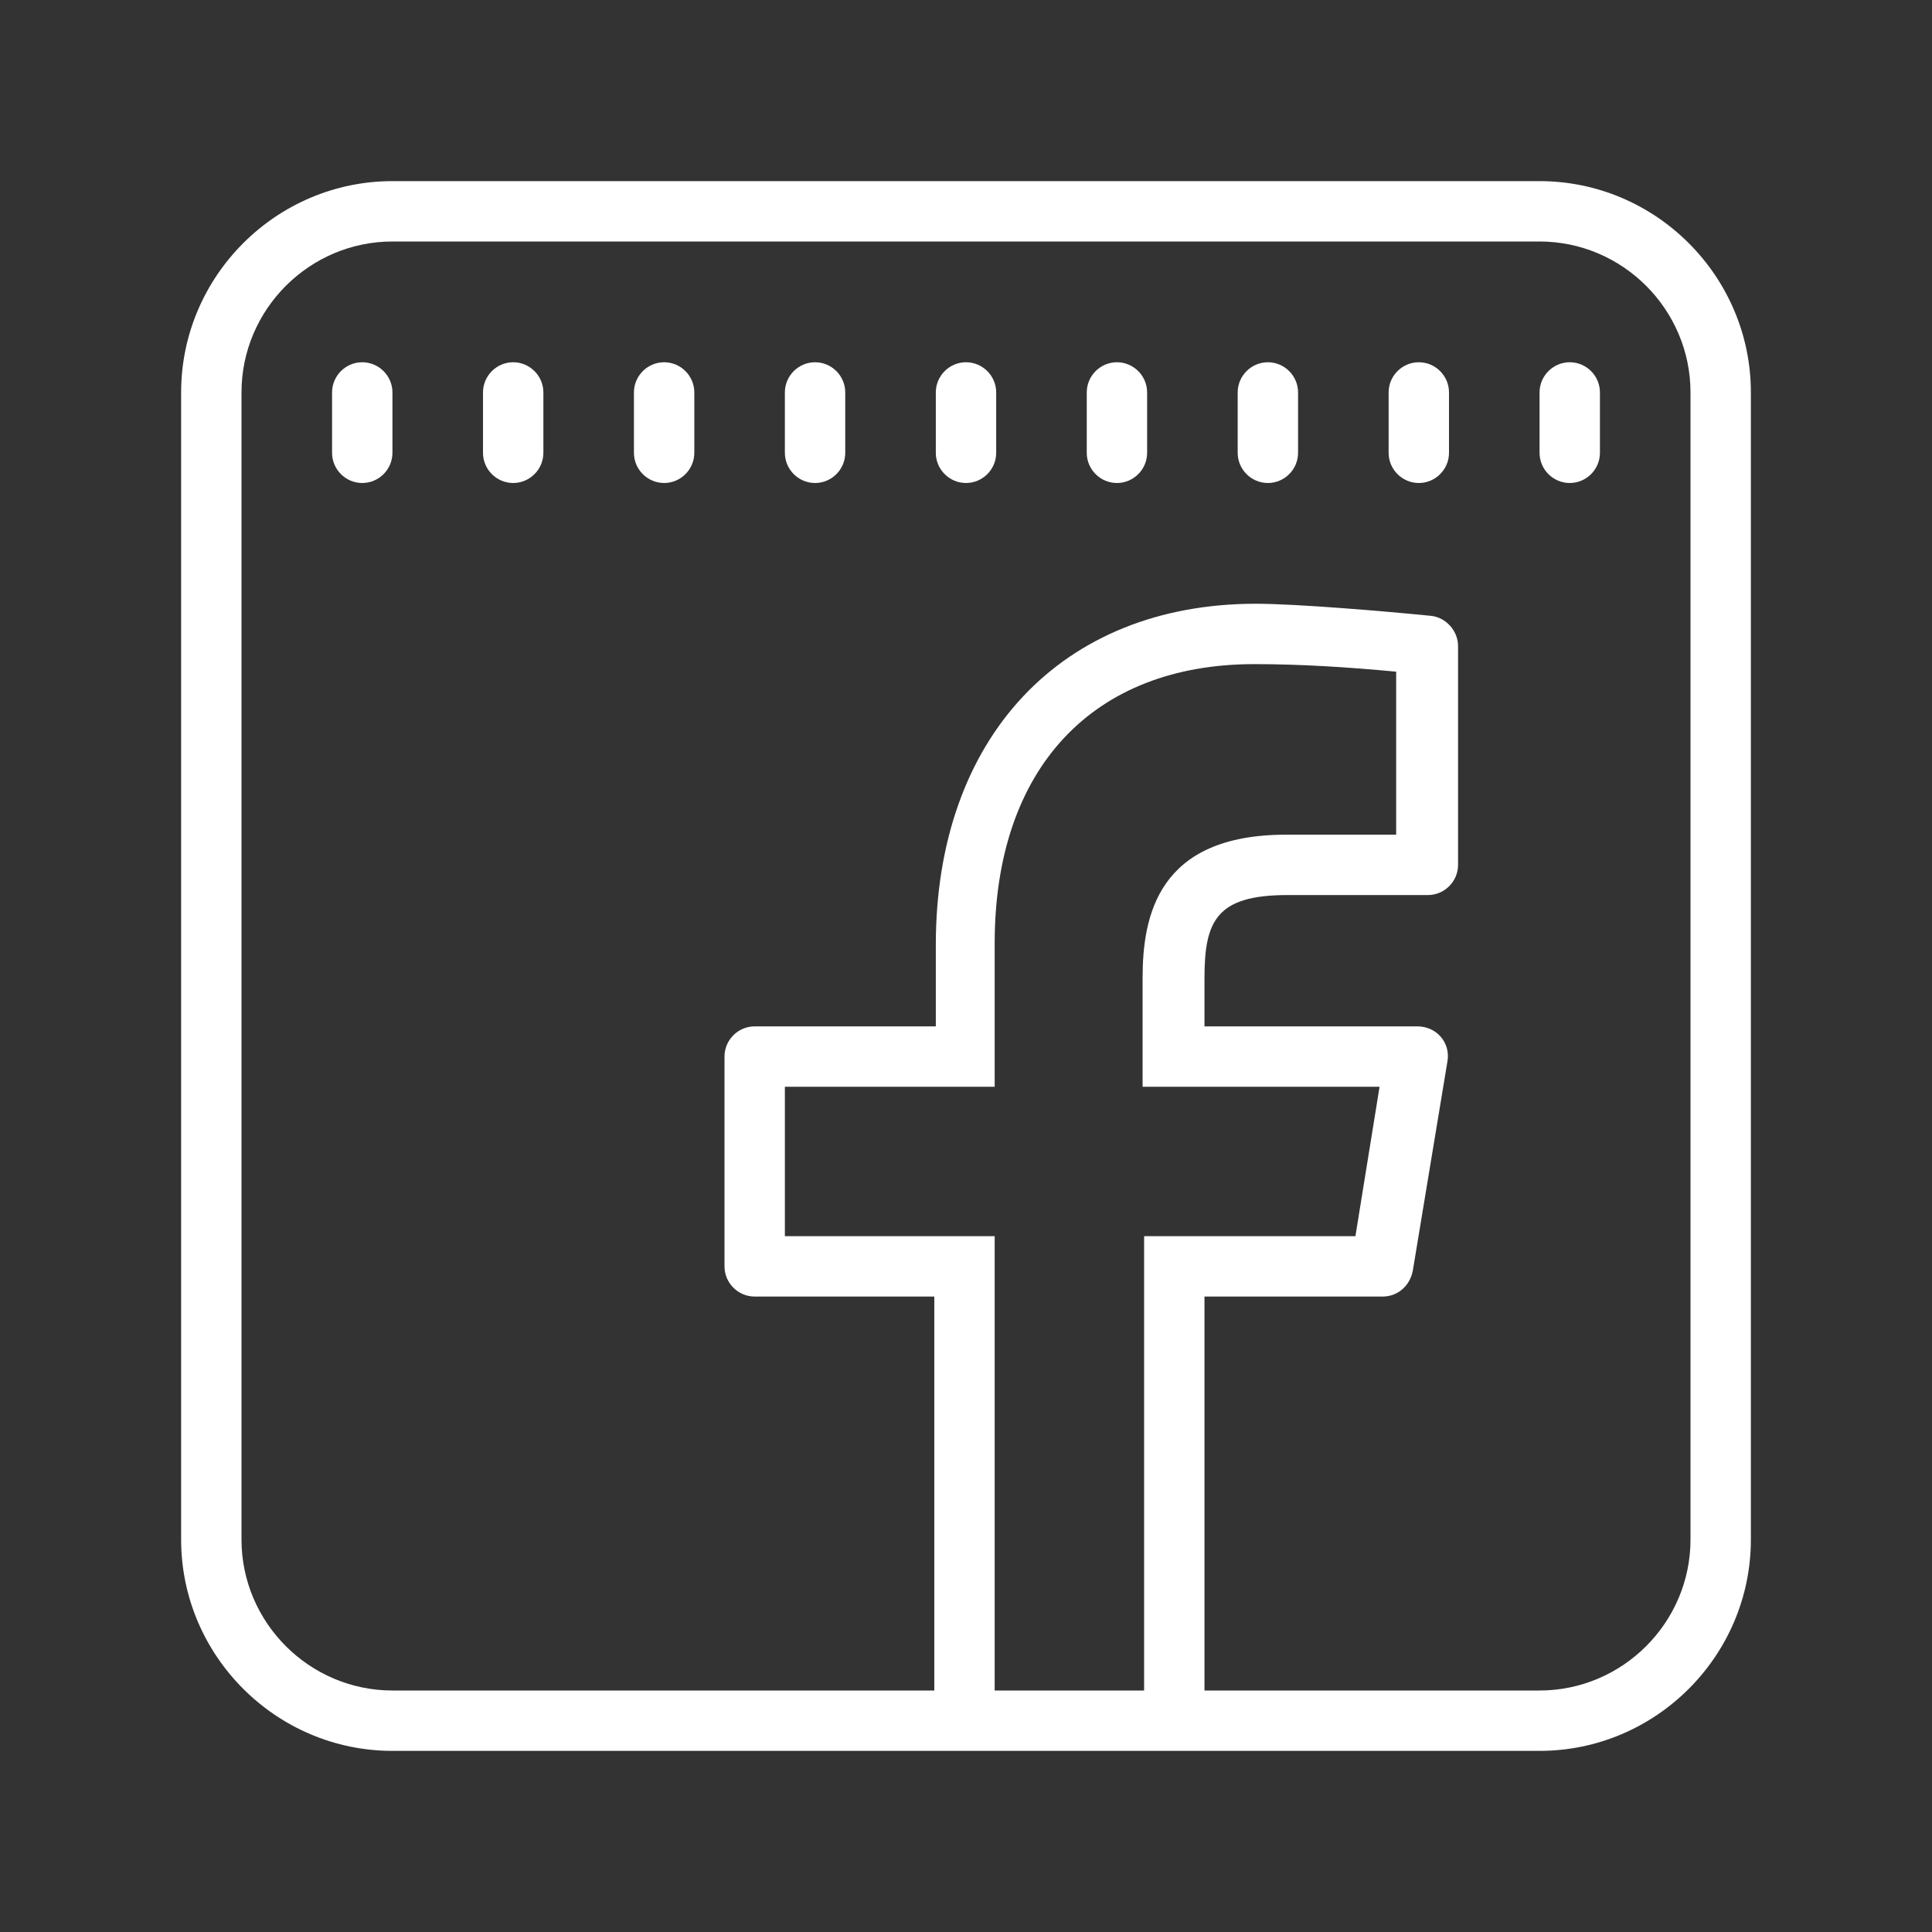 <?xml version="1.0" encoding="UTF-8"?> <!-- Generator: Adobe Illustrator 25.0.0, SVG Export Plug-In . SVG Version: 6.00 Build 0) --> <svg xmlns="http://www.w3.org/2000/svg" xmlns:xlink="http://www.w3.org/1999/xlink" id="Слой_1" x="0px" y="0px" viewBox="0 0 128 128" style="enable-background:new 0 0 128 128;" xml:space="preserve"><rect x="0" y="0" width="128" height="128" fill="#333333" stroke="none"/> <style type="text/css"> .st0{fill:#FFFFFF;} </style> <path class="st0" d="M26,12c-7.7,0-14,6.3-14,14v76c0,7.7,6.3,14,14,14h76c7.7,0,14-6.3,14-14V26c0-7.7-6.3-14-14-14H26z M26,16h76 c5.5,0,10,4.5,10,10v76c0,5.5-4.5,10-10,10H79.8V85.9h11.8c1,0,1.8-0.7,2-1.7l2.3-13.9c0.2-1.2-0.7-2.3-2-2.3H79.8v-3.2 c0-3.8,0.8-5.5,5.5-5.5h9.3c1.1,0,2-0.9,2-2V42.8c0-1-0.8-1.9-1.8-2c-3-0.3-8.9-0.8-11.6-0.8c-12.9,0-21.2,8.9-21.2,22.6V68H50 c-1.1,0-2,0.9-2,2v13.9c0,1.1,0.9,2,2,2h11.9V112H26c-5.5,0-10-4.5-10-10V26C16,20.5,20.5,16,26,16z M24,24c-1.1,0-2,0.9-2,2v4 c0,1.1,0.9,2,2,2c1.1,0,2-0.9,2-2v-4C26,24.9,25.1,24,24,24z M34,24c-1.1,0-2,0.9-2,2v4c0,1.1,0.9,2,2,2s2-0.9,2-2v-4 C36,24.9,35.1,24,34,24z M44,24c-1.1,0-2,0.9-2,2v4c0,1.1,0.9,2,2,2s2-0.9,2-2v-4C46,24.9,45.1,24,44,24z M54,24c-1.1,0-2,0.9-2,2v4 c0,1.1,0.9,2,2,2s2-0.9,2-2v-4C56,24.9,55.1,24,54,24z M64,24c-1.1,0-2,0.9-2,2v4c0,1.1,0.9,2,2,2s2-0.9,2-2v-4 C66,24.9,65.1,24,64,24z M74,24c-1.1,0-2,0.9-2,2v4c0,1.1,0.9,2,2,2s2-0.9,2-2v-4C76,24.9,75.1,24,74,24z M84,24c-1.1,0-2,0.9-2,2v4 c0,1.1,0.9,2,2,2s2-0.9,2-2v-4C86,24.9,85.1,24,84,24z M94,24c-1.1,0-2,0.9-2,2v4c0,1.1,0.9,2,2,2s2-0.9,2-2v-4 C96,24.9,95.1,24,94,24z M104,24c-1.1,0-2,0.9-2,2v4c0,1.1,0.9,2,2,2s2-0.9,2-2v-4C106,24.9,105.1,24,104,24z M83.1,44 c3.1,0,6.2,0.2,9.4,0.5v10.8h-7.3c-8.5,0-9.5,5.4-9.5,9.5V72h15.7l-1.6,9.9H75.8V112h-9.9V81.9H52V72h13.9v-9.5 C65.9,50.9,72.4,44,83.1,44z"></path> </svg> 